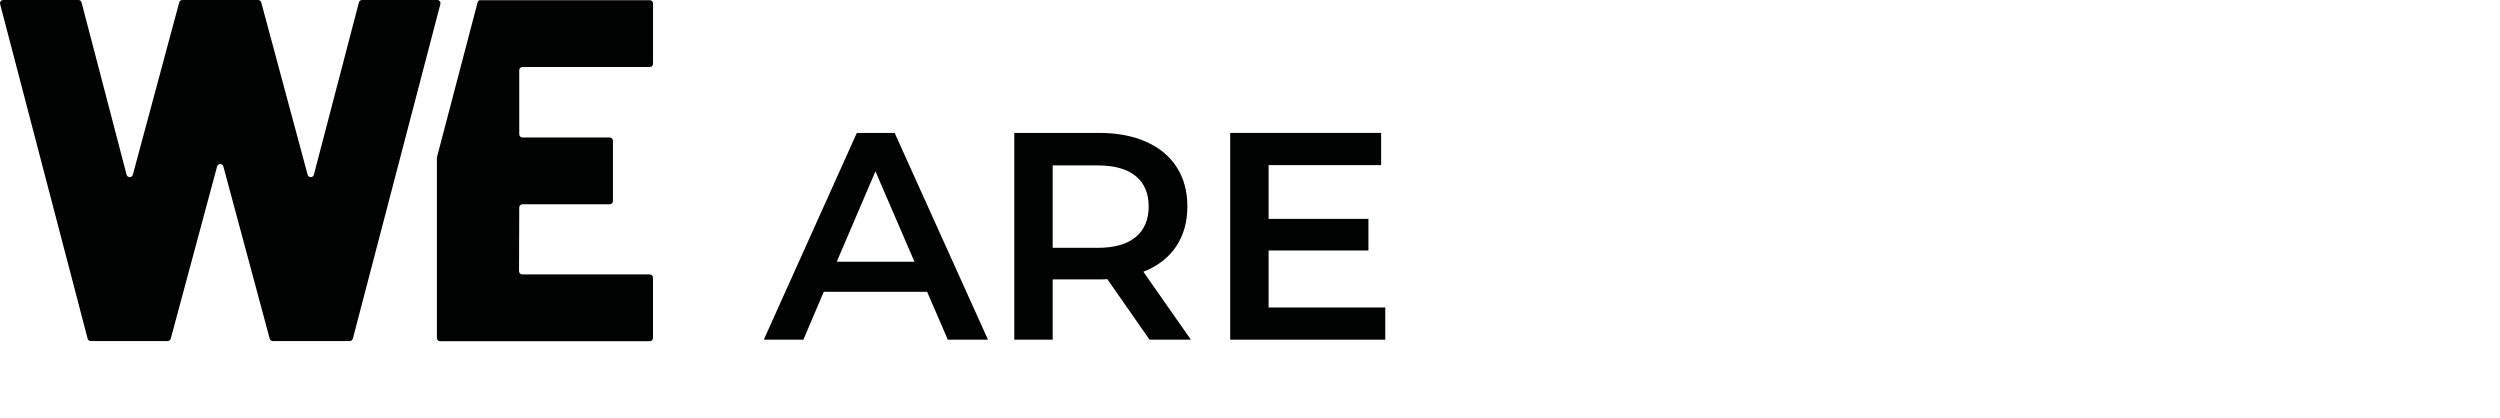 <?xml version="1.0" encoding="utf-8"?>
<!-- Generator: Adobe Illustrator 16.0.0, SVG Export Plug-In . SVG Version: 6.00 Build 0)  -->
<!DOCTYPE svg PUBLIC "-//W3C//DTD SVG 1.1//EN" "http://www.w3.org/Graphics/SVG/1.1/DTD/svg11.dtd">
<svg version="1.1" id="Livello_1" xmlns="http://www.w3.org/2000/svg" xmlns:xlink="http://www.w3.org/1999/xlink" x="0px" y="0px"
	 width="441.111px" height="73.747px" viewBox="0 0 441.111 73.747" enable-background="new 0 0 441.111 73.747"
	 xml:space="preserve">
<g>
	<path fill="#010202" d="M14.39,0.428l7.944,30.395c0.148,0.568,0.953,0.571,1.106,0.004l8.184-30.402
		C31.691,0.174,31.919,0,32.178,0H45.54c0.259,0,0.485,0.174,0.554,0.424l8.184,30.402c0.152,0.567,0.958,0.564,1.105-0.004
		l7.945-30.395C63.394,0.176,63.621,0,63.882,0h13.266c0.374,0,0.646,0.354,0.554,0.717l-15.44,59.03
		c-0.066,0.252-0.295,0.428-0.555,0.428H48.14c-0.26,0-0.485-0.174-0.554-0.424l-8.176-30.384c-0.152-0.563-0.953-0.563-1.104,0
		L30.131,59.75c-0.066,0.25-0.294,0.424-0.553,0.424H16.013c-0.261,0-0.487-0.176-0.554-0.428L0.019,0.717
		C-0.076,0.354,0.197,0,0.571,0h13.266C14.097,0,14.324,0.176,14.39,0.428"/>
	<g>
		<path fill="none" d="M91.954,36.1c0.132,0.029,0.271,0.012,0.394-0.056h-0.153C92.106,36.044,92.027,36.066,91.954,36.1z"/>
	</g>
	<path fill="#010202" d="M92.195,11.819h14.668h7.787c0.315,0,0.572-0.256,0.572-0.571V0.604c0-0.315-0.257-0.571-0.572-0.571
		h-0.627H91.099h-6.478c-0.17,0.063-0.305,0.204-0.353,0.388l-7.182,27.363v31.851c0,0.229,0.138,0.423,0.331,0.515
		c0.073,0.034,0.154,0.058,0.241,0.058h36.989c0.315,0,0.572-0.256,0.572-0.571V48.993c0-0.316-0.257-0.572-0.572-0.572h-14.082
		h-8.413c-0.317,0-0.573-0.258-0.572-0.574l0.038-11.231c0-0.229,0.138-0.424,0.333-0.515c0.073-0.033,0.152-0.056,0.239-0.056
		h0.153h15.233c0.316,0,0.572-0.256,0.572-0.571V24.829c0-0.315-0.256-0.572-0.572-0.572h-8.12h-7.266
		c-0.316,0-0.572-0.257-0.572-0.571V12.392C91.623,12.076,91.879,11.819,92.195,11.819z"/>
</g>
<g enable-background="new    ">
	<path fill="#010202" d="M163.589,51.492h-18.241l-3.596,8.443h-6.984l16.417-36.482h6.671l16.469,36.482h-7.088L163.589,51.492z
		 M161.348,46.176l-6.879-15.948l-6.828,15.948H161.348z"/>
	<path fill="#010202" d="M202.833,59.935l-7.453-10.684c-0.313,0.034-0.782,0.052-1.407,0.052h-8.234v10.632h-6.775V23.453h15.01
		c3.161,0,5.916,0.521,8.261,1.563c2.345,1.043,4.143,2.537,5.394,4.482c1.251,1.946,1.876,4.257,1.876,6.932
		c0,2.745-0.669,5.107-2.007,7.088c-1.338,1.98-3.257,3.458-5.759,4.43l8.391,11.987H202.833z M200.384,31.062
		c-1.529-1.251-3.771-1.876-6.723-1.876h-7.922v14.541h7.922c2.953,0,5.194-0.634,6.723-1.902c1.528-1.269,2.293-3.066,2.293-5.395
		C202.677,34.103,201.912,32.313,200.384,31.062z"/>
	<path fill="#010202" d="M244.423,54.254v5.681h-27.362V23.453h26.632v5.681h-19.856v9.485h17.615v5.577h-17.615v10.059H244.423z"/>
</g>
</svg>
